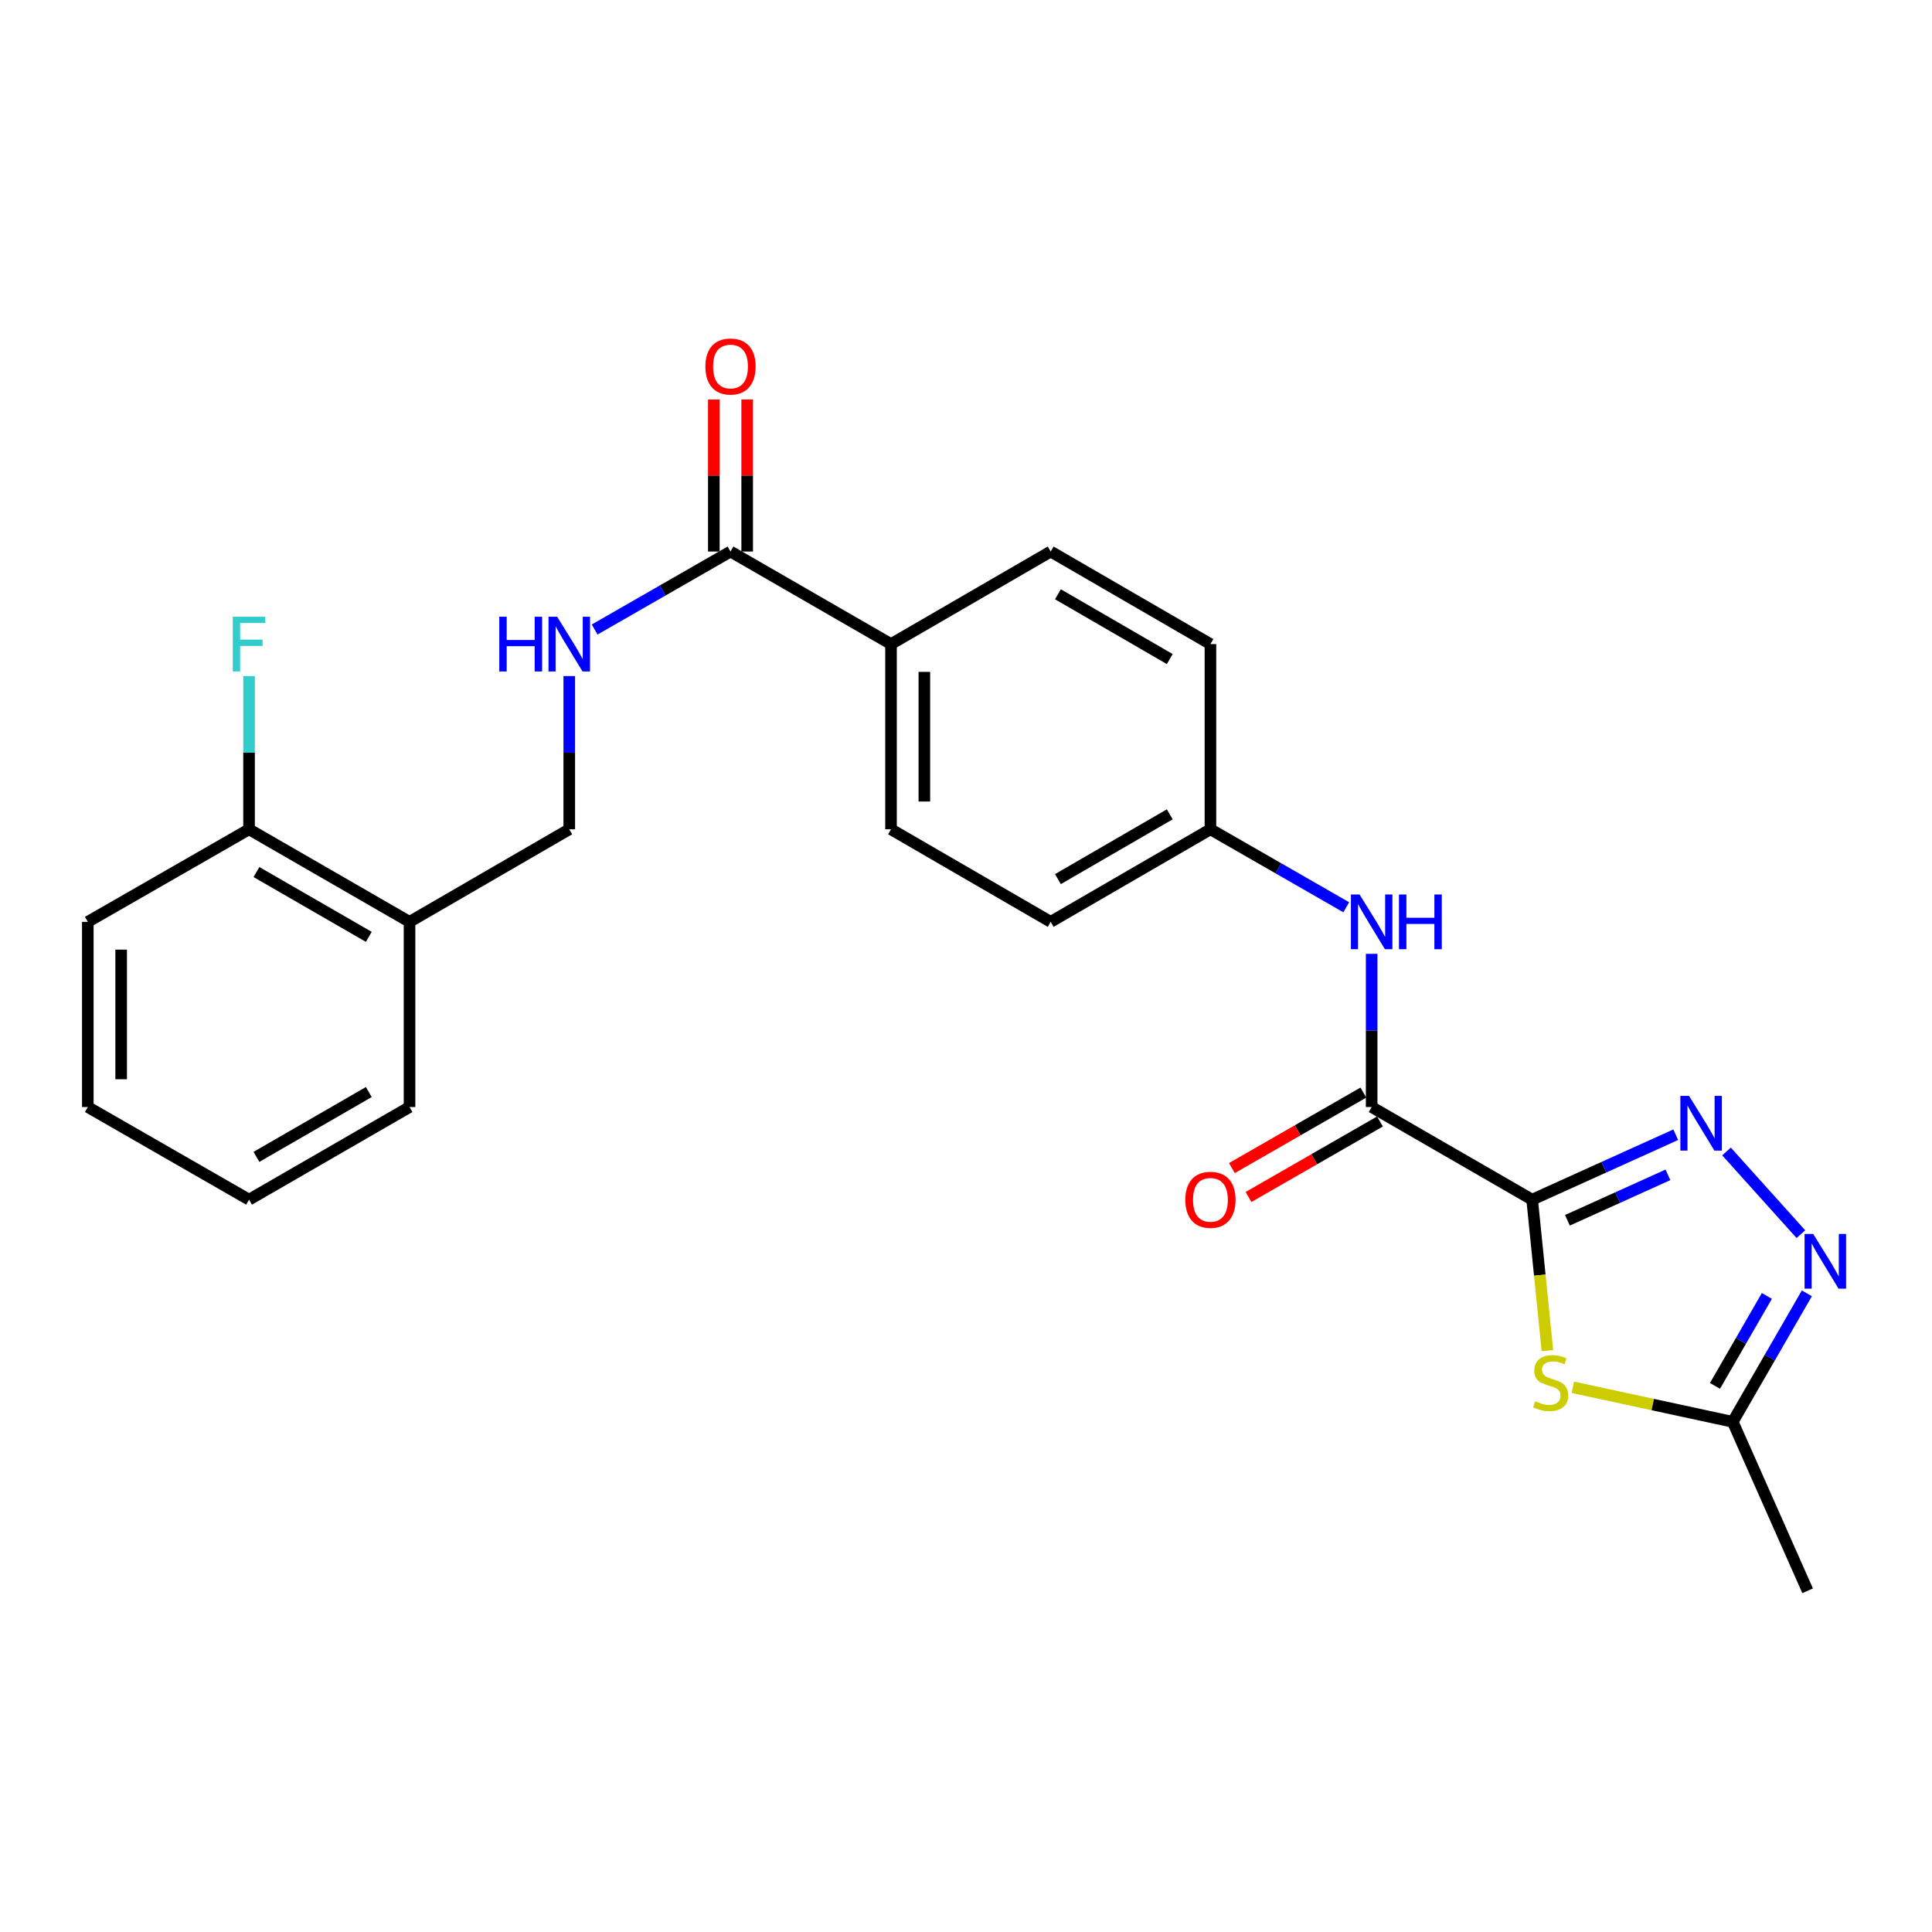 <?xml version='1.0' encoding='iso-8859-1'?>
<svg version='1.1' baseProfile='full'
              xmlns='http://www.w3.org/2000/svg'
                      xmlns:rdkit='http://www.rdkit.org/xml'
                      xmlns:xlink='http://www.w3.org/1999/xlink'
                  xml:space='preserve'
width='1000px' height='1000px' viewBox='0 0 1000 1000'>
<!-- END OF HEADER -->
<rect style='opacity:1.0;fill:#FFFFFF;stroke:none' width='1000' height='1000' x='0' y='0'> </rect>
<path class='bond-0' d='M 793.038,620.938 L 830.198,604.134' style='fill:none;fill-rule:evenodd;stroke:#000000;stroke-width:6px;stroke-linecap:butt;stroke-linejoin:miter;stroke-opacity:1' />
<path class='bond-0' d='M 830.198,604.134 L 867.358,587.33' style='fill:none;fill-rule:evenodd;stroke:#0000FF;stroke-width:6px;stroke-linecap:butt;stroke-linejoin:miter;stroke-opacity:1' />
<path class='bond-0' d='M 811.297,631.622 L 837.309,619.859' style='fill:none;fill-rule:evenodd;stroke:#000000;stroke-width:6px;stroke-linecap:butt;stroke-linejoin:miter;stroke-opacity:1' />
<path class='bond-0' d='M 837.309,619.859 L 863.321,608.096' style='fill:none;fill-rule:evenodd;stroke:#0000FF;stroke-width:6px;stroke-linecap:butt;stroke-linejoin:miter;stroke-opacity:1' />
<path class='bond-1' d='M 793.038,620.938 L 796.992,660.009' style='fill:none;fill-rule:evenodd;stroke:#000000;stroke-width:6px;stroke-linecap:butt;stroke-linejoin:miter;stroke-opacity:1' />
<path class='bond-1' d='M 796.992,660.009 L 800.946,699.08' style='fill:none;fill-rule:evenodd;stroke:#CCCC00;stroke-width:6px;stroke-linecap:butt;stroke-linejoin:miter;stroke-opacity:1' />
<path class='bond-2' d='M 793.038,620.938 L 709.97,572.999' style='fill:none;fill-rule:evenodd;stroke:#000000;stroke-width:6px;stroke-linecap:butt;stroke-linejoin:miter;stroke-opacity:1' />
<path class='bond-3' d='M 893.641,596.002 L 932.131,638.798' style='fill:none;fill-rule:evenodd;stroke:#0000FF;stroke-width:6px;stroke-linecap:butt;stroke-linejoin:miter;stroke-opacity:1' />
<path class='bond-4' d='M 814.107,718.06 L 855.485,726.996' style='fill:none;fill-rule:evenodd;stroke:#CCCC00;stroke-width:6px;stroke-linecap:butt;stroke-linejoin:miter;stroke-opacity:1' />
<path class='bond-4' d='M 855.485,726.996 L 896.863,735.933' style='fill:none;fill-rule:evenodd;stroke:#000000;stroke-width:6px;stroke-linecap:butt;stroke-linejoin:miter;stroke-opacity:1' />
<path class='bond-6' d='M 709.97,572.999 L 709.97,533.353' style='fill:none;fill-rule:evenodd;stroke:#000000;stroke-width:6px;stroke-linecap:butt;stroke-linejoin:miter;stroke-opacity:1' />
<path class='bond-6' d='M 709.97,533.353 L 709.97,493.707' style='fill:none;fill-rule:evenodd;stroke:#0000FF;stroke-width:6px;stroke-linecap:butt;stroke-linejoin:miter;stroke-opacity:1' />
<path class='bond-10' d='M 705.672,565.517 L 671.649,585.061' style='fill:none;fill-rule:evenodd;stroke:#000000;stroke-width:6px;stroke-linecap:butt;stroke-linejoin:miter;stroke-opacity:1' />
<path class='bond-10' d='M 671.649,585.061 L 637.626,604.606' style='fill:none;fill-rule:evenodd;stroke:#FF0000;stroke-width:6px;stroke-linecap:butt;stroke-linejoin:miter;stroke-opacity:1' />
<path class='bond-10' d='M 714.268,580.481 L 680.245,600.026' style='fill:none;fill-rule:evenodd;stroke:#000000;stroke-width:6px;stroke-linecap:butt;stroke-linejoin:miter;stroke-opacity:1' />
<path class='bond-10' d='M 680.245,600.026 L 646.223,619.57' style='fill:none;fill-rule:evenodd;stroke:#FF0000;stroke-width:6px;stroke-linecap:butt;stroke-linejoin:miter;stroke-opacity:1' />
<path class='bond-25' d='M 935.231,669.422 L 916.047,702.678' style='fill:none;fill-rule:evenodd;stroke:#0000FF;stroke-width:6px;stroke-linecap:butt;stroke-linejoin:miter;stroke-opacity:1' />
<path class='bond-25' d='M 916.047,702.678 L 896.863,735.933' style='fill:none;fill-rule:evenodd;stroke:#000000;stroke-width:6px;stroke-linecap:butt;stroke-linejoin:miter;stroke-opacity:1' />
<path class='bond-25' d='M 914.527,670.775 L 901.099,694.054' style='fill:none;fill-rule:evenodd;stroke:#0000FF;stroke-width:6px;stroke-linecap:butt;stroke-linejoin:miter;stroke-opacity:1' />
<path class='bond-25' d='M 901.099,694.054 L 887.67,717.333' style='fill:none;fill-rule:evenodd;stroke:#000000;stroke-width:6px;stroke-linecap:butt;stroke-linejoin:miter;stroke-opacity:1' />
<path class='bond-20' d='M 896.863,735.933 L 935.627,823.392' style='fill:none;fill-rule:evenodd;stroke:#000000;stroke-width:6px;stroke-linecap:butt;stroke-linejoin:miter;stroke-opacity:1' />
<path class='bond-5' d='M 378.11,285.473 L 461.188,333.383' style='fill:none;fill-rule:evenodd;stroke:#000000;stroke-width:6px;stroke-linecap:butt;stroke-linejoin:miter;stroke-opacity:1' />
<path class='bond-7' d='M 378.11,285.473 L 342.953,305.655' style='fill:none;fill-rule:evenodd;stroke:#000000;stroke-width:6px;stroke-linecap:butt;stroke-linejoin:miter;stroke-opacity:1' />
<path class='bond-7' d='M 342.953,305.655 L 307.795,325.837' style='fill:none;fill-rule:evenodd;stroke:#0000FF;stroke-width:6px;stroke-linecap:butt;stroke-linejoin:miter;stroke-opacity:1' />
<path class='bond-12' d='M 386.739,285.473 L 386.739,246.127' style='fill:none;fill-rule:evenodd;stroke:#000000;stroke-width:6px;stroke-linecap:butt;stroke-linejoin:miter;stroke-opacity:1' />
<path class='bond-12' d='M 386.739,246.127 L 386.739,206.781' style='fill:none;fill-rule:evenodd;stroke:#FF0000;stroke-width:6px;stroke-linecap:butt;stroke-linejoin:miter;stroke-opacity:1' />
<path class='bond-12' d='M 369.481,285.473 L 369.481,246.127' style='fill:none;fill-rule:evenodd;stroke:#000000;stroke-width:6px;stroke-linecap:butt;stroke-linejoin:miter;stroke-opacity:1' />
<path class='bond-12' d='M 369.481,246.127 L 369.481,206.781' style='fill:none;fill-rule:evenodd;stroke:#FF0000;stroke-width:6px;stroke-linecap:butt;stroke-linejoin:miter;stroke-opacity:1' />
<path class='bond-14' d='M 696.824,469.604 L 661.671,449.422' style='fill:none;fill-rule:evenodd;stroke:#0000FF;stroke-width:6px;stroke-linecap:butt;stroke-linejoin:miter;stroke-opacity:1' />
<path class='bond-14' d='M 661.671,449.422 L 626.518,429.241' style='fill:none;fill-rule:evenodd;stroke:#000000;stroke-width:6px;stroke-linecap:butt;stroke-linejoin:miter;stroke-opacity:1' />
<path class='bond-11' d='M 294.649,349.939 L 294.649,389.59' style='fill:none;fill-rule:evenodd;stroke:#0000FF;stroke-width:6px;stroke-linecap:butt;stroke-linejoin:miter;stroke-opacity:1' />
<path class='bond-11' d='M 294.649,389.59 L 294.649,429.241' style='fill:none;fill-rule:evenodd;stroke:#000000;stroke-width:6px;stroke-linecap:butt;stroke-linejoin:miter;stroke-opacity:1' />
<path class='bond-8' d='M 211.974,477.151 L 294.649,429.241' style='fill:none;fill-rule:evenodd;stroke:#000000;stroke-width:6px;stroke-linecap:butt;stroke-linejoin:miter;stroke-opacity:1' />
<path class='bond-13' d='M 211.974,477.151 L 128.906,429.241' style='fill:none;fill-rule:evenodd;stroke:#000000;stroke-width:6px;stroke-linecap:butt;stroke-linejoin:miter;stroke-opacity:1' />
<path class='bond-13' d='M 190.892,484.914 L 132.744,451.377' style='fill:none;fill-rule:evenodd;stroke:#000000;stroke-width:6px;stroke-linecap:butt;stroke-linejoin:miter;stroke-opacity:1' />
<path class='bond-21' d='M 211.974,477.151 L 211.974,572.999' style='fill:none;fill-rule:evenodd;stroke:#000000;stroke-width:6px;stroke-linecap:butt;stroke-linejoin:miter;stroke-opacity:1' />
<path class='bond-9' d='M 461.188,333.383 L 461.188,429.241' style='fill:none;fill-rule:evenodd;stroke:#000000;stroke-width:6px;stroke-linecap:butt;stroke-linejoin:miter;stroke-opacity:1' />
<path class='bond-9' d='M 478.446,347.762 L 478.446,414.862' style='fill:none;fill-rule:evenodd;stroke:#000000;stroke-width:6px;stroke-linecap:butt;stroke-linejoin:miter;stroke-opacity:1' />
<path class='bond-26' d='M 461.188,333.383 L 543.834,285.473' style='fill:none;fill-rule:evenodd;stroke:#000000;stroke-width:6px;stroke-linecap:butt;stroke-linejoin:miter;stroke-opacity:1' />
<path class='bond-17' d='M 128.906,429.241 L 128.906,389.59' style='fill:none;fill-rule:evenodd;stroke:#000000;stroke-width:6px;stroke-linecap:butt;stroke-linejoin:miter;stroke-opacity:1' />
<path class='bond-17' d='M 128.906,389.59 L 128.906,349.939' style='fill:none;fill-rule:evenodd;stroke:#33CCCC;stroke-width:6px;stroke-linecap:butt;stroke-linejoin:miter;stroke-opacity:1' />
<path class='bond-22' d='M 128.906,429.241 L 45.455,477.151' style='fill:none;fill-rule:evenodd;stroke:#000000;stroke-width:6px;stroke-linecap:butt;stroke-linejoin:miter;stroke-opacity:1' />
<path class='bond-18' d='M 626.518,429.241 L 626.518,333.383' style='fill:none;fill-rule:evenodd;stroke:#000000;stroke-width:6px;stroke-linecap:butt;stroke-linejoin:miter;stroke-opacity:1' />
<path class='bond-19' d='M 626.518,429.241 L 543.834,477.151' style='fill:none;fill-rule:evenodd;stroke:#000000;stroke-width:6px;stroke-linecap:butt;stroke-linejoin:miter;stroke-opacity:1' />
<path class='bond-19' d='M 605.464,421.495 L 547.584,455.032' style='fill:none;fill-rule:evenodd;stroke:#000000;stroke-width:6px;stroke-linecap:butt;stroke-linejoin:miter;stroke-opacity:1' />
<path class='bond-15' d='M 461.188,429.241 L 543.834,477.151' style='fill:none;fill-rule:evenodd;stroke:#000000;stroke-width:6px;stroke-linecap:butt;stroke-linejoin:miter;stroke-opacity:1' />
<path class='bond-16' d='M 543.834,285.473 L 626.518,333.383' style='fill:none;fill-rule:evenodd;stroke:#000000;stroke-width:6px;stroke-linecap:butt;stroke-linejoin:miter;stroke-opacity:1' />
<path class='bond-16' d='M 547.584,307.592 L 605.464,341.129' style='fill:none;fill-rule:evenodd;stroke:#000000;stroke-width:6px;stroke-linecap:butt;stroke-linejoin:miter;stroke-opacity:1' />
<path class='bond-23' d='M 211.974,572.999 L 128.906,620.938' style='fill:none;fill-rule:evenodd;stroke:#000000;stroke-width:6px;stroke-linecap:butt;stroke-linejoin:miter;stroke-opacity:1' />
<path class='bond-23' d='M 190.888,565.243 L 132.74,598.8' style='fill:none;fill-rule:evenodd;stroke:#000000;stroke-width:6px;stroke-linecap:butt;stroke-linejoin:miter;stroke-opacity:1' />
<path class='bond-27' d='M 45.455,477.151 L 45.455,572.999' style='fill:none;fill-rule:evenodd;stroke:#000000;stroke-width:6px;stroke-linecap:butt;stroke-linejoin:miter;stroke-opacity:1' />
<path class='bond-27' d='M 62.712,491.528 L 62.712,558.622' style='fill:none;fill-rule:evenodd;stroke:#000000;stroke-width:6px;stroke-linecap:butt;stroke-linejoin:miter;stroke-opacity:1' />
<path class='bond-24' d='M 128.906,620.938 L 45.455,572.999' style='fill:none;fill-rule:evenodd;stroke:#000000;stroke-width:6px;stroke-linecap:butt;stroke-linejoin:miter;stroke-opacity:1' />
<path  class='atom-1' d='M 874.237 567.228
L 883.517 582.228
Q 884.437 583.708, 885.917 586.388
Q 887.397 589.068, 887.477 589.228
L 887.477 567.228
L 891.237 567.228
L 891.237 595.548
L 887.357 595.548
L 877.397 579.148
Q 876.237 577.228, 874.997 575.028
Q 873.797 572.828, 873.437 572.148
L 873.437 595.548
L 869.757 595.548
L 869.757 567.228
L 874.237 567.228
' fill='#0000FF'/>
<path  class='atom-2' d='M 794.616 725.298
Q 794.936 725.418, 796.256 725.978
Q 797.576 726.538, 799.016 726.898
Q 800.496 727.218, 801.936 727.218
Q 804.616 727.218, 806.176 725.938
Q 807.736 724.618, 807.736 722.338
Q 807.736 720.778, 806.936 719.818
Q 806.176 718.858, 804.976 718.338
Q 803.776 717.818, 801.776 717.218
Q 799.256 716.458, 797.736 715.738
Q 796.256 715.018, 795.176 713.498
Q 794.136 711.978, 794.136 709.418
Q 794.136 705.858, 796.536 703.658
Q 798.976 701.458, 803.776 701.458
Q 807.056 701.458, 810.776 703.018
L 809.856 706.098
Q 806.456 704.698, 803.896 704.698
Q 801.136 704.698, 799.616 705.858
Q 798.096 706.978, 798.136 708.938
Q 798.136 710.458, 798.896 711.378
Q 799.696 712.298, 800.816 712.818
Q 801.976 713.338, 803.896 713.938
Q 806.456 714.738, 807.976 715.538
Q 809.496 716.338, 810.576 717.978
Q 811.696 719.578, 811.696 722.338
Q 811.696 726.258, 809.056 728.378
Q 806.456 730.458, 802.096 730.458
Q 799.576 730.458, 797.656 729.898
Q 795.776 729.378, 793.536 728.458
L 794.616 725.298
' fill='#CCCC00'/>
<path  class='atom-4' d='M 938.523 638.705
L 947.803 653.705
Q 948.723 655.185, 950.203 657.865
Q 951.683 660.545, 951.763 660.705
L 951.763 638.705
L 955.523 638.705
L 955.523 667.025
L 951.643 667.025
L 941.683 650.625
Q 940.523 648.705, 939.283 646.505
Q 938.083 644.305, 937.723 643.625
L 937.723 667.025
L 934.043 667.025
L 934.043 638.705
L 938.523 638.705
' fill='#0000FF'/>
<path  class='atom-7' d='M 703.71 462.991
L 712.99 477.991
Q 713.91 479.471, 715.39 482.151
Q 716.87 484.831, 716.95 484.991
L 716.95 462.991
L 720.71 462.991
L 720.71 491.311
L 716.83 491.311
L 706.87 474.911
Q 705.71 472.991, 704.47 470.791
Q 703.27 468.591, 702.91 467.911
L 702.91 491.311
L 699.23 491.311
L 699.23 462.991
L 703.71 462.991
' fill='#0000FF'/>
<path  class='atom-7' d='M 724.11 462.991
L 727.95 462.991
L 727.95 475.031
L 742.43 475.031
L 742.43 462.991
L 746.27 462.991
L 746.27 491.311
L 742.43 491.311
L 742.43 478.231
L 727.95 478.231
L 727.95 491.311
L 724.11 491.311
L 724.11 462.991
' fill='#0000FF'/>
<path  class='atom-8' d='M 258.429 319.223
L 262.269 319.223
L 262.269 331.263
L 276.749 331.263
L 276.749 319.223
L 280.589 319.223
L 280.589 347.543
L 276.749 347.543
L 276.749 334.463
L 262.269 334.463
L 262.269 347.543
L 258.429 347.543
L 258.429 319.223
' fill='#0000FF'/>
<path  class='atom-8' d='M 288.389 319.223
L 297.669 334.223
Q 298.589 335.703, 300.069 338.383
Q 301.549 341.063, 301.629 341.223
L 301.629 319.223
L 305.389 319.223
L 305.389 347.543
L 301.509 347.543
L 291.549 331.143
Q 290.389 329.223, 289.149 327.023
Q 287.949 324.823, 287.589 324.143
L 287.589 347.543
L 283.909 347.543
L 283.909 319.223
L 288.389 319.223
' fill='#0000FF'/>
<path  class='atom-11' d='M 613.518 621.018
Q 613.518 614.218, 616.878 610.418
Q 620.238 606.618, 626.518 606.618
Q 632.798 606.618, 636.158 610.418
Q 639.518 614.218, 639.518 621.018
Q 639.518 627.898, 636.118 631.818
Q 632.718 635.698, 626.518 635.698
Q 620.278 635.698, 616.878 631.818
Q 613.518 627.938, 613.518 621.018
M 626.518 632.498
Q 630.838 632.498, 633.158 629.618
Q 635.518 626.698, 635.518 621.018
Q 635.518 615.458, 633.158 612.658
Q 630.838 609.818, 626.518 609.818
Q 622.198 609.818, 619.838 612.618
Q 617.518 615.418, 617.518 621.018
Q 617.518 626.738, 619.838 629.618
Q 622.198 632.498, 626.518 632.498
' fill='#FF0000'/>
<path  class='atom-13' d='M 365.11 189.705
Q 365.11 182.905, 368.47 179.105
Q 371.83 175.305, 378.11 175.305
Q 384.39 175.305, 387.75 179.105
Q 391.11 182.905, 391.11 189.705
Q 391.11 196.585, 387.71 200.505
Q 384.31 204.385, 378.11 204.385
Q 371.87 204.385, 368.47 200.505
Q 365.11 196.625, 365.11 189.705
M 378.11 201.185
Q 382.43 201.185, 384.75 198.305
Q 387.11 195.385, 387.11 189.705
Q 387.11 184.145, 384.75 181.345
Q 382.43 178.505, 378.11 178.505
Q 373.79 178.505, 371.43 181.305
Q 369.11 184.105, 369.11 189.705
Q 369.11 195.425, 371.43 198.305
Q 373.79 201.185, 378.11 201.185
' fill='#FF0000'/>
<path  class='atom-18' d='M 120.486 319.223
L 137.326 319.223
L 137.326 322.463
L 124.286 322.463
L 124.286 331.063
L 135.886 331.063
L 135.886 334.343
L 124.286 334.343
L 124.286 347.543
L 120.486 347.543
L 120.486 319.223
' fill='#33CCCC'/>
</svg>
